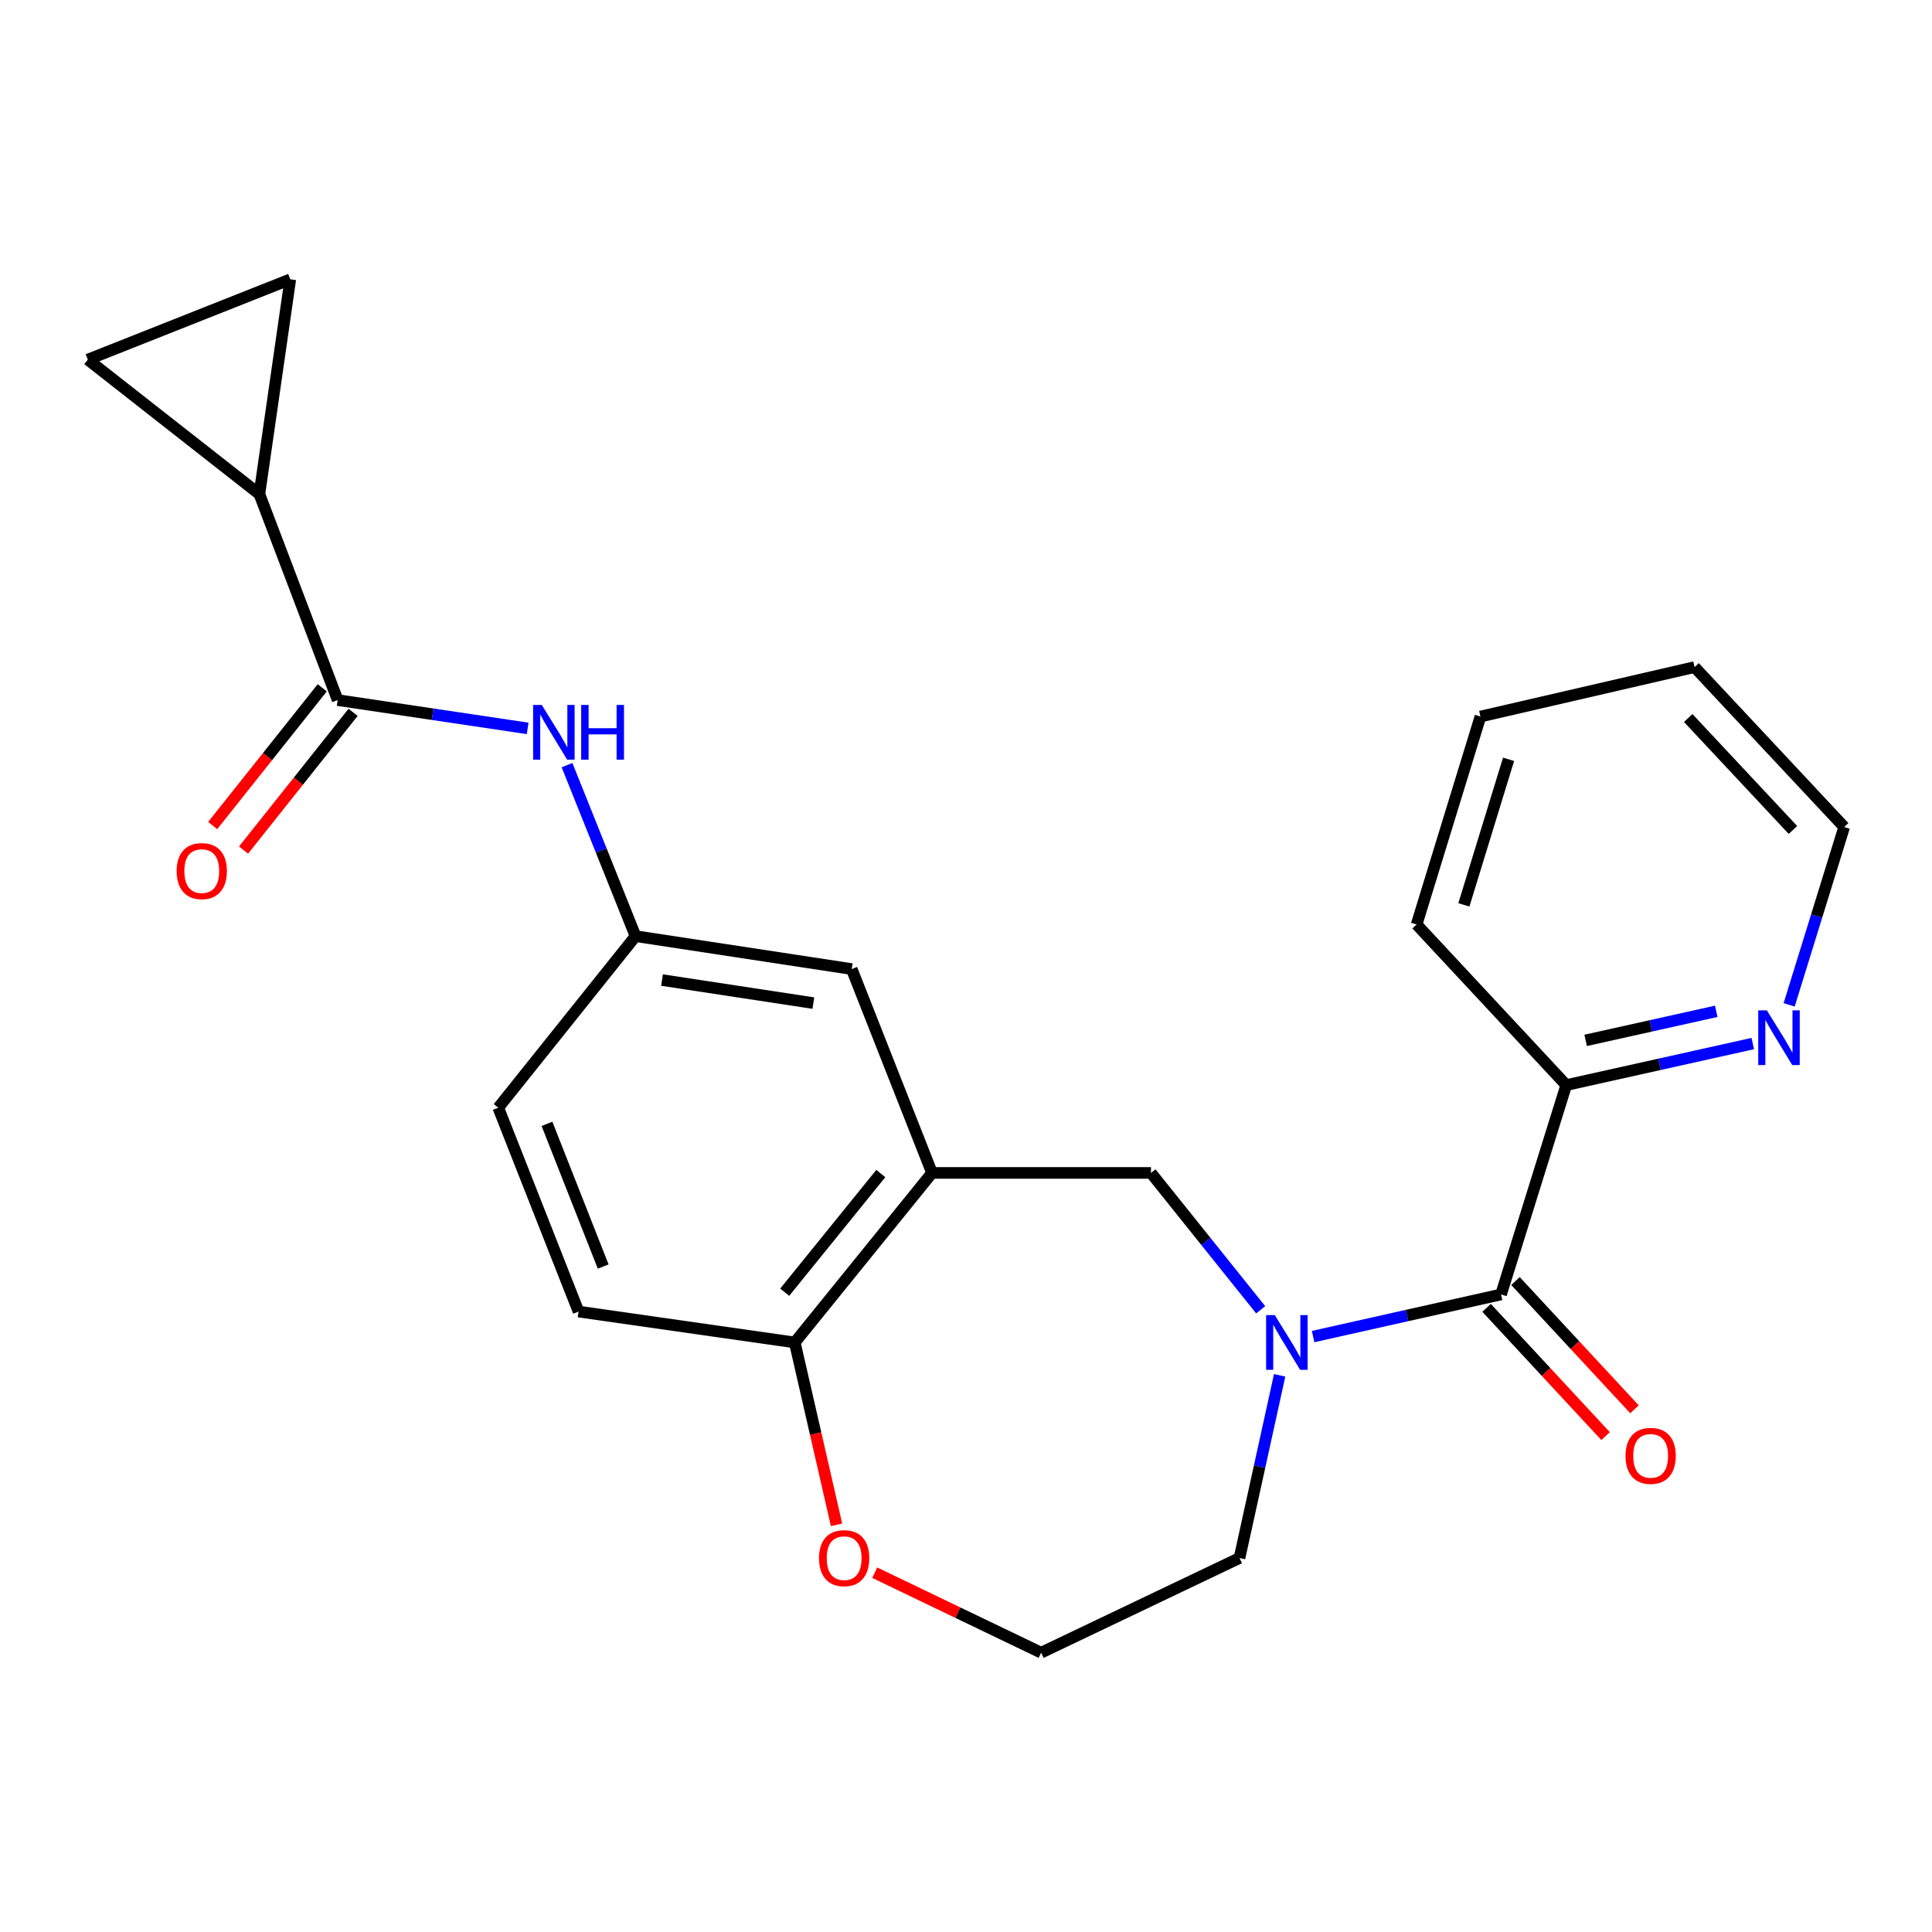 <?xml version='1.0' encoding='iso-8859-1'?>
<svg version='1.1' baseProfile='full'
              xmlns='http://www.w3.org/2000/svg'
                      xmlns:rdkit='http://www.rdkit.org/xml'
                      xmlns:xlink='http://www.w3.org/1999/xlink'
                  xml:space='preserve'
width='1000px' height='1000px' viewBox='0 0 1000 1000'>
<!-- END OF HEADER -->
<rect style='opacity:1.0;fill:#FFFFFF;stroke:none' width='1000' height='1000' x='0' y='0'> </rect>
<path class='bond-0' d='M 679.662,691.808 L 728.298,680.906' style='fill:none;fill-rule:evenodd;stroke:#0000FF;stroke-width:6px;stroke-linecap:butt;stroke-linejoin:miter;stroke-opacity:1' />
<path class='bond-0' d='M 728.298,680.906 L 776.935,670.004' style='fill:none;fill-rule:evenodd;stroke:#000000;stroke-width:6px;stroke-linecap:butt;stroke-linejoin:miter;stroke-opacity:1' />
<path class='bond-4' d='M 652.53,677.946 L 624.136,642.524' style='fill:none;fill-rule:evenodd;stroke:#0000FF;stroke-width:6px;stroke-linecap:butt;stroke-linejoin:miter;stroke-opacity:1' />
<path class='bond-4' d='M 624.136,642.524 L 595.743,607.101' style='fill:none;fill-rule:evenodd;stroke:#000000;stroke-width:6px;stroke-linecap:butt;stroke-linejoin:miter;stroke-opacity:1' />
<path class='bond-17' d='M 662.342,711.868 L 651.952,759.144' style='fill:none;fill-rule:evenodd;stroke:#0000FF;stroke-width:6px;stroke-linecap:butt;stroke-linejoin:miter;stroke-opacity:1' />
<path class='bond-17' d='M 651.952,759.144 L 641.562,806.42' style='fill:none;fill-rule:evenodd;stroke:#000000;stroke-width:6px;stroke-linecap:butt;stroke-linejoin:miter;stroke-opacity:1' />
<path class='bond-9' d='M 776.935,670.004 L 810.682,561.644' style='fill:none;fill-rule:evenodd;stroke:#000000;stroke-width:6px;stroke-linecap:butt;stroke-linejoin:miter;stroke-opacity:1' />
<path class='bond-13' d='M 769.456,676.943 L 800.25,710.136' style='fill:none;fill-rule:evenodd;stroke:#000000;stroke-width:6px;stroke-linecap:butt;stroke-linejoin:miter;stroke-opacity:1' />
<path class='bond-13' d='M 800.25,710.136 L 831.045,743.328' style='fill:none;fill-rule:evenodd;stroke:#FF0000;stroke-width:6px;stroke-linecap:butt;stroke-linejoin:miter;stroke-opacity:1' />
<path class='bond-13' d='M 784.414,663.065 L 815.209,696.258' style='fill:none;fill-rule:evenodd;stroke:#000000;stroke-width:6px;stroke-linecap:butt;stroke-linejoin:miter;stroke-opacity:1' />
<path class='bond-13' d='M 815.209,696.258 L 846.003,729.451' style='fill:none;fill-rule:evenodd;stroke:#FF0000;stroke-width:6px;stroke-linecap:butt;stroke-linejoin:miter;stroke-opacity:1' />
<path class='bond-1' d='M 174.774,362.36 L 223.944,369.687' style='fill:none;fill-rule:evenodd;stroke:#000000;stroke-width:6px;stroke-linecap:butt;stroke-linejoin:miter;stroke-opacity:1' />
<path class='bond-1' d='M 223.944,369.687 L 273.113,377.013' style='fill:none;fill-rule:evenodd;stroke:#0000FF;stroke-width:6px;stroke-linecap:butt;stroke-linejoin:miter;stroke-opacity:1' />
<path class='bond-3' d='M 174.774,362.36 L 134.26,255.769' style='fill:none;fill-rule:evenodd;stroke:#000000;stroke-width:6px;stroke-linecap:butt;stroke-linejoin:miter;stroke-opacity:1' />
<path class='bond-15' d='M 166.79,356.009 L 138.439,391.652' style='fill:none;fill-rule:evenodd;stroke:#000000;stroke-width:6px;stroke-linecap:butt;stroke-linejoin:miter;stroke-opacity:1' />
<path class='bond-15' d='M 138.439,391.652 L 110.088,427.295' style='fill:none;fill-rule:evenodd;stroke:#FF0000;stroke-width:6px;stroke-linecap:butt;stroke-linejoin:miter;stroke-opacity:1' />
<path class='bond-15' d='M 182.759,368.711 L 154.408,404.354' style='fill:none;fill-rule:evenodd;stroke:#000000;stroke-width:6px;stroke-linecap:butt;stroke-linejoin:miter;stroke-opacity:1' />
<path class='bond-15' d='M 154.408,404.354 L 126.057,439.997' style='fill:none;fill-rule:evenodd;stroke:#FF0000;stroke-width:6px;stroke-linecap:butt;stroke-linejoin:miter;stroke-opacity:1' />
<path class='bond-2' d='M 482.418,607.101 L 595.743,607.101' style='fill:none;fill-rule:evenodd;stroke:#000000;stroke-width:6px;stroke-linecap:butt;stroke-linejoin:miter;stroke-opacity:1' />
<path class='bond-8' d='M 482.418,607.101 L 411.365,694.852' style='fill:none;fill-rule:evenodd;stroke:#000000;stroke-width:6px;stroke-linecap:butt;stroke-linejoin:miter;stroke-opacity:1' />
<path class='bond-8' d='M 455.902,607.424 L 406.165,668.849' style='fill:none;fill-rule:evenodd;stroke:#000000;stroke-width:6px;stroke-linecap:butt;stroke-linejoin:miter;stroke-opacity:1' />
<path class='bond-10' d='M 482.418,607.101 L 440.849,501.587' style='fill:none;fill-rule:evenodd;stroke:#000000;stroke-width:6px;stroke-linecap:butt;stroke-linejoin:miter;stroke-opacity:1' />
<path class='bond-6' d='M 134.26,255.769 L 45.455,186.133' style='fill:none;fill-rule:evenodd;stroke:#000000;stroke-width:6px;stroke-linecap:butt;stroke-linejoin:miter;stroke-opacity:1' />
<path class='bond-7' d='M 134.26,255.769 L 150.255,144.575' style='fill:none;fill-rule:evenodd;stroke:#000000;stroke-width:6px;stroke-linecap:butt;stroke-linejoin:miter;stroke-opacity:1' />
<path class='bond-5' d='M 293.493,396.037 L 311.223,440.293' style='fill:none;fill-rule:evenodd;stroke:#0000FF;stroke-width:6px;stroke-linecap:butt;stroke-linejoin:miter;stroke-opacity:1' />
<path class='bond-5' d='M 311.223,440.293 L 328.953,484.549' style='fill:none;fill-rule:evenodd;stroke:#000000;stroke-width:6px;stroke-linecap:butt;stroke-linejoin:miter;stroke-opacity:1' />
<path class='bond-27' d='M 45.455,186.133 L 150.255,144.575' style='fill:none;fill-rule:evenodd;stroke:#000000;stroke-width:6px;stroke-linecap:butt;stroke-linejoin:miter;stroke-opacity:1' />
<path class='bond-16' d='M 411.365,694.852 L 299.457,678.869' style='fill:none;fill-rule:evenodd;stroke:#000000;stroke-width:6px;stroke-linecap:butt;stroke-linejoin:miter;stroke-opacity:1' />
<path class='bond-24' d='M 411.365,694.852 L 422.178,742.045' style='fill:none;fill-rule:evenodd;stroke:#000000;stroke-width:6px;stroke-linecap:butt;stroke-linejoin:miter;stroke-opacity:1' />
<path class='bond-24' d='M 422.178,742.045 L 432.991,789.238' style='fill:none;fill-rule:evenodd;stroke:#FF0000;stroke-width:6px;stroke-linecap:butt;stroke-linejoin:miter;stroke-opacity:1' />
<path class='bond-12' d='M 810.682,561.644 L 858.96,550.894' style='fill:none;fill-rule:evenodd;stroke:#000000;stroke-width:6px;stroke-linecap:butt;stroke-linejoin:miter;stroke-opacity:1' />
<path class='bond-12' d='M 858.96,550.894 L 907.238,540.144' style='fill:none;fill-rule:evenodd;stroke:#0000FF;stroke-width:6px;stroke-linecap:butt;stroke-linejoin:miter;stroke-opacity:1' />
<path class='bond-12' d='M 820.731,538.503 L 854.525,530.978' style='fill:none;fill-rule:evenodd;stroke:#000000;stroke-width:6px;stroke-linecap:butt;stroke-linejoin:miter;stroke-opacity:1' />
<path class='bond-12' d='M 854.525,530.978 L 888.32,523.453' style='fill:none;fill-rule:evenodd;stroke:#0000FF;stroke-width:6px;stroke-linecap:butt;stroke-linejoin:miter;stroke-opacity:1' />
<path class='bond-21' d='M 810.682,561.644 L 733.235,478.519' style='fill:none;fill-rule:evenodd;stroke:#000000;stroke-width:6px;stroke-linecap:butt;stroke-linejoin:miter;stroke-opacity:1' />
<path class='bond-11' d='M 440.849,501.587 L 328.953,484.549' style='fill:none;fill-rule:evenodd;stroke:#000000;stroke-width:6px;stroke-linecap:butt;stroke-linejoin:miter;stroke-opacity:1' />
<path class='bond-11' d='M 420.994,519.203 L 342.666,507.277' style='fill:none;fill-rule:evenodd;stroke:#000000;stroke-width:6px;stroke-linecap:butt;stroke-linejoin:miter;stroke-opacity:1' />
<path class='bond-18' d='M 328.953,484.549 L 257.9,573.354' style='fill:none;fill-rule:evenodd;stroke:#000000;stroke-width:6px;stroke-linecap:butt;stroke-linejoin:miter;stroke-opacity:1' />
<path class='bond-20' d='M 926.064,520.111 L 940.305,474.093' style='fill:none;fill-rule:evenodd;stroke:#0000FF;stroke-width:6px;stroke-linecap:butt;stroke-linejoin:miter;stroke-opacity:1' />
<path class='bond-20' d='M 940.305,474.093 L 954.545,428.074' style='fill:none;fill-rule:evenodd;stroke:#000000;stroke-width:6px;stroke-linecap:butt;stroke-linejoin:miter;stroke-opacity:1' />
<path class='bond-14' d='M 452.756,814.027 L 495.824,834.726' style='fill:none;fill-rule:evenodd;stroke:#FF0000;stroke-width:6px;stroke-linecap:butt;stroke-linejoin:miter;stroke-opacity:1' />
<path class='bond-14' d='M 495.824,834.726 L 538.893,855.425' style='fill:none;fill-rule:evenodd;stroke:#000000;stroke-width:6px;stroke-linecap:butt;stroke-linejoin:miter;stroke-opacity:1' />
<path class='bond-25' d='M 299.457,678.869 L 257.9,573.354' style='fill:none;fill-rule:evenodd;stroke:#000000;stroke-width:6px;stroke-linecap:butt;stroke-linejoin:miter;stroke-opacity:1' />
<path class='bond-25' d='M 312.209,655.564 L 283.119,581.704' style='fill:none;fill-rule:evenodd;stroke:#000000;stroke-width:6px;stroke-linecap:butt;stroke-linejoin:miter;stroke-opacity:1' />
<path class='bond-19' d='M 641.562,806.42 L 538.893,855.425' style='fill:none;fill-rule:evenodd;stroke:#000000;stroke-width:6px;stroke-linecap:butt;stroke-linejoin:miter;stroke-opacity:1' />
<path class='bond-26' d='M 954.545,428.074 L 877.099,345.288' style='fill:none;fill-rule:evenodd;stroke:#000000;stroke-width:6px;stroke-linecap:butt;stroke-linejoin:miter;stroke-opacity:1' />
<path class='bond-26' d='M 928.028,429.596 L 873.815,371.646' style='fill:none;fill-rule:evenodd;stroke:#000000;stroke-width:6px;stroke-linecap:butt;stroke-linejoin:miter;stroke-opacity:1' />
<path class='bond-23' d='M 733.235,478.519 L 766.279,370.885' style='fill:none;fill-rule:evenodd;stroke:#000000;stroke-width:6px;stroke-linecap:butt;stroke-linejoin:miter;stroke-opacity:1' />
<path class='bond-23' d='M 757.698,468.362 L 780.829,393.018' style='fill:none;fill-rule:evenodd;stroke:#000000;stroke-width:6px;stroke-linecap:butt;stroke-linejoin:miter;stroke-opacity:1' />
<path class='bond-22' d='M 877.099,345.288 L 766.279,370.885' style='fill:none;fill-rule:evenodd;stroke:#000000;stroke-width:6px;stroke-linecap:butt;stroke-linejoin:miter;stroke-opacity:1' />
<path  class='atom-0' d='M 659.822 680.692
L 669.102 695.692
Q 670.022 697.172, 671.502 699.852
Q 672.982 702.532, 673.062 702.692
L 673.062 680.692
L 676.822 680.692
L 676.822 709.012
L 672.942 709.012
L 662.982 692.612
Q 661.822 690.692, 660.582 688.492
Q 659.382 686.292, 659.022 685.612
L 659.022 709.012
L 655.342 709.012
L 655.342 680.692
L 659.822 680.692
' fill='#0000FF'/>
<path  class='atom-6' d='M 280.422 364.875
L 289.702 379.875
Q 290.622 381.355, 292.102 384.035
Q 293.582 386.715, 293.662 386.875
L 293.662 364.875
L 297.422 364.875
L 297.422 393.195
L 293.542 393.195
L 283.582 376.795
Q 282.422 374.875, 281.182 372.675
Q 279.982 370.475, 279.622 369.795
L 279.622 393.195
L 275.942 393.195
L 275.942 364.875
L 280.422 364.875
' fill='#0000FF'/>
<path  class='atom-6' d='M 300.822 364.875
L 304.662 364.875
L 304.662 376.915
L 319.142 376.915
L 319.142 364.875
L 322.982 364.875
L 322.982 393.195
L 319.142 393.195
L 319.142 380.115
L 304.662 380.115
L 304.662 393.195
L 300.822 393.195
L 300.822 364.875
' fill='#0000FF'/>
<path  class='atom-13' d='M 914.539 522.965
L 923.819 537.965
Q 924.739 539.445, 926.219 542.125
Q 927.699 544.805, 927.779 544.965
L 927.779 522.965
L 931.539 522.965
L 931.539 551.285
L 927.659 551.285
L 917.699 534.885
Q 916.539 532.965, 915.299 530.765
Q 914.099 528.565, 913.739 527.885
L 913.739 551.285
L 910.059 551.285
L 910.059 522.965
L 914.539 522.965
' fill='#0000FF'/>
<path  class='atom-14' d='M 841.37 753.55
Q 841.37 746.75, 844.73 742.95
Q 848.09 739.15, 854.37 739.15
Q 860.65 739.15, 864.01 742.95
Q 867.37 746.75, 867.37 753.55
Q 867.37 760.43, 863.97 764.35
Q 860.57 768.23, 854.37 768.23
Q 848.13 768.23, 844.73 764.35
Q 841.37 760.47, 841.37 753.55
M 854.37 765.03
Q 858.69 765.03, 861.01 762.15
Q 863.37 759.23, 863.37 753.55
Q 863.37 747.99, 861.01 745.19
Q 858.69 742.35, 854.37 742.35
Q 850.05 742.35, 847.69 745.15
Q 845.37 747.95, 845.37 753.55
Q 845.37 759.27, 847.69 762.15
Q 850.05 765.03, 854.37 765.03
' fill='#FF0000'/>
<path  class='atom-15' d='M 423.927 806.5
Q 423.927 799.7, 427.287 795.9
Q 430.647 792.1, 436.927 792.1
Q 443.207 792.1, 446.567 795.9
Q 449.927 799.7, 449.927 806.5
Q 449.927 813.38, 446.527 817.3
Q 443.127 821.18, 436.927 821.18
Q 430.687 821.18, 427.287 817.3
Q 423.927 813.42, 423.927 806.5
M 436.927 817.98
Q 441.247 817.98, 443.567 815.1
Q 445.927 812.18, 445.927 806.5
Q 445.927 800.94, 443.567 798.14
Q 441.247 795.3, 436.927 795.3
Q 432.607 795.3, 430.247 798.1
Q 427.927 800.9, 427.927 806.5
Q 427.927 812.22, 430.247 815.1
Q 432.607 817.98, 436.927 817.98
' fill='#FF0000'/>
<path  class='atom-16' d='M 91.435 450.871
Q 91.435 444.071, 94.795 440.271
Q 98.155 436.471, 104.435 436.471
Q 110.715 436.471, 114.075 440.271
Q 117.435 444.071, 117.435 450.871
Q 117.435 457.751, 114.035 461.671
Q 110.635 465.551, 104.435 465.551
Q 98.195 465.551, 94.795 461.671
Q 91.435 457.791, 91.435 450.871
M 104.435 462.351
Q 108.755 462.351, 111.075 459.471
Q 113.435 456.551, 113.435 450.871
Q 113.435 445.311, 111.075 442.511
Q 108.755 439.671, 104.435 439.671
Q 100.115 439.671, 97.755 442.471
Q 95.435 445.271, 95.435 450.871
Q 95.435 456.591, 97.755 459.471
Q 100.115 462.351, 104.435 462.351
' fill='#FF0000'/>
</svg>
